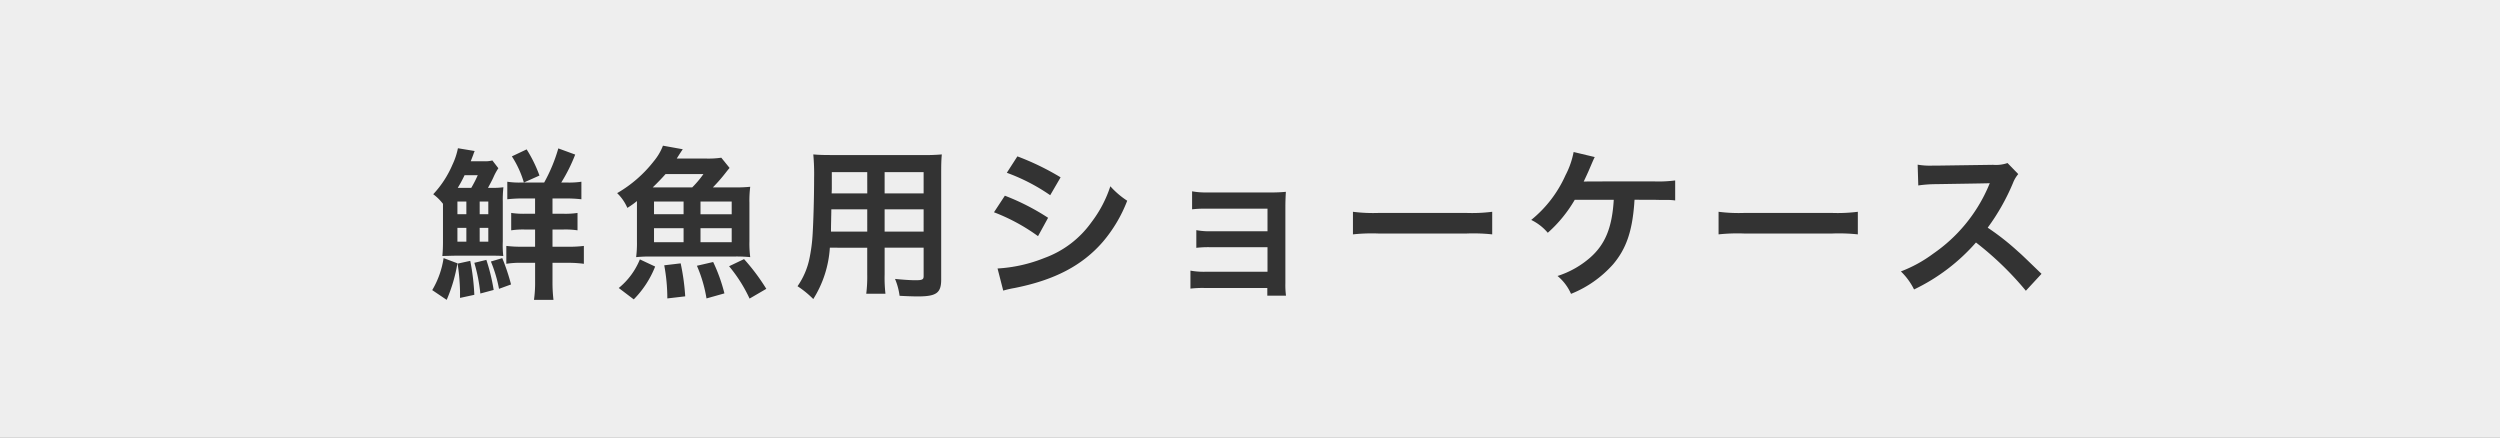 <svg xmlns="http://www.w3.org/2000/svg" width="400" height="70" viewBox="0 0 400 70"><rect x="0" y="0" width="400" height="70" fill="#808080" stroke="none"/><defs><style>.a{fill:#fafafa;opacity:0.9;}.b{fill:#333;}</style></defs><rect class="a" width="400" height="70"/><path class="b" d="M73.186,42.127a24.7,24.7,0,0,1-1.717,5.851l-2.314-1.561a14.083,14.083,0,0,0,1.82-5.122ZM78.7,30.063a13.845,13.845,0,0,0,1.846-.1,18.466,18.466,0,0,0-.1,2.314v6.37a15.083,15.083,0,0,0,.079,2.315c-.729-.053-1.223-.053-2.21-.053h-5.2c-.572,0-1.352.026-2.339.053.078-.781.1-1.561.1-2.315V32.611a7.881,7.881,0,0,0-1.56-1.534,16.208,16.208,0,0,0,3.068-4.706,11.406,11.406,0,0,0,.885-2.652l2.677.442c-.078.208-.129.286-.234.624-.13.338-.285.728-.39,1.014h2.054a4.381,4.381,0,0,0,1.4-.13l.962,1.248a8.929,8.929,0,0,0-.78,1.43c-.233.52-.546,1.092-.884,1.716Zm-5.511,4.212h1.429V32.247H73.186Zm0,4.394h1.429v-2.21H73.186Zm2.053,3.068a36,36,0,0,1,.65,5.434l-2.287.495V46.625a33.285,33.285,0,0,0-.391-4.446ZM75.4,30.063a18.915,18.915,0,0,0,1.04-2.028H74.329a19.549,19.549,0,0,1-1.092,2.028Zm2.417,11.519a30.308,30.308,0,0,1,1.17,4.81l-2.131.571a26.992,26.992,0,0,0-.963-4.914Zm-1.066-7.307h1.378V32.247H76.747Zm0,4.394h1.378v-2.21H76.747ZM80.361,41.3a32.162,32.162,0,0,1,1.405,4.212l-1.924.7a21.734,21.734,0,0,0-1.3-4.368Zm5.252-4.576H83.976a12.207,12.207,0,0,0-2.185.13V34.067A12.888,12.888,0,0,0,84,34.2h1.611V31.753H83.742a22.076,22.076,0,0,0-2.574.13V29.075a11.959,11.959,0,0,0,2.235.13h.416A15.8,15.8,0,0,0,81.9,25.019L84.262,23.9a21.658,21.658,0,0,1,2.053,4.186l-2.5,1.118H87.07a26.061,26.061,0,0,0,2.262-5.46l2.7.988A26.408,26.408,0,0,1,89.8,29.205h.884a13.25,13.25,0,0,0,2.339-.13v2.808a22.224,22.224,0,0,0-2.6-.13H88.4V34.2h1.742a13,13,0,0,0,2.262-.13v2.782a13.365,13.365,0,0,0-2.262-.13H88.4v2.756h2.418a19.5,19.5,0,0,0,2.6-.13v2.861a17.926,17.926,0,0,0-2.522-.157H88.4v2.912a24.715,24.715,0,0,0,.156,3.017h-3.12a19.866,19.866,0,0,0,.181-3.042V42.049H83.56a14.592,14.592,0,0,0-2.548.157V39.345a18.642,18.642,0,0,0,2.469.13h2.132Z"/><path class="b" d="M117.49,29.985a23.142,23.142,0,0,0,2.548-.1,16.91,16.91,0,0,0-.13,2.548v6.188a16.733,16.733,0,0,0,.13,2.522,23.113,23.113,0,0,0-2.548-.1H104.281a22.69,22.69,0,0,0-2.5.1,17.158,17.158,0,0,0,.13-2.522V32.169a13.377,13.377,0,0,1-1.534,1.092A7.313,7.313,0,0,0,98.743,30.9a20.3,20.3,0,0,0,5.9-5.148,8.672,8.672,0,0,0,1.429-2.444l3.173.572c-.131.182-.442.65-.963,1.482h4.551a13.973,13.973,0,0,0,2.574-.13l1.326,1.638c-.287.338-.312.364-.572.7a27.144,27.144,0,0,1-2.106,2.418ZM99,46.08a11.452,11.452,0,0,0,3.38-4.577l2.444,1.144A15.6,15.6,0,0,1,101.4,47.9Zm11.753-16.095a15.986,15.986,0,0,0,1.794-2.132h-6.059c-.624.7-1.248,1.352-2.054,2.132Zm-6.11,4.29h4.731V32.247h-4.731Zm0,4.473h4.731V36.511h-4.731Zm2.131,9a29.419,29.419,0,0,0-.494-5.3l2.626-.312a35.491,35.491,0,0,1,.729,5.279Zm6.266,0a21.864,21.864,0,0,0-1.533-5.226l2.6-.6a26.262,26.262,0,0,1,1.8,5.019Zm-.961-13.469h4.992V32.247h-4.992Zm0,4.473h4.992V36.511h-4.992Zm7.852,9.022a23.441,23.441,0,0,0-3.276-5.175l2.392-1.143a32.768,32.768,0,0,1,3.561,4.757Z"/><path class="b" d="M132.777,39.631a17.458,17.458,0,0,1-2.652,8.217,15.69,15.69,0,0,0-2.521-2.055,11.905,11.905,0,0,0,1.9-4.394,26.181,26.181,0,0,0,.52-3.978c.13-2.184.234-5.876.234-8.944a35.122,35.122,0,0,0-.13-3.77c.91.078,1.586.1,2.99.1H147.7a28.889,28.889,0,0,0,2.99-.1c-.078.884-.1,1.534-.1,2.938V44.728c0,2.158-.78,2.7-3.744,2.7-.807,0-2.132-.053-2.912-.1a10.5,10.5,0,0,0-.729-2.7c1.3.129,2.444.208,3.276.208,1.067,0,1.3-.1,1.3-.65V39.631h-6.24V43.9a22.626,22.626,0,0,0,.131,3.094H138.6a21.587,21.587,0,0,0,.156-3.069v-4.29Zm5.981-6.136h-5.746c0,.754-.027,1.274-.027,1.638-.026,1.222-.026,1.4-.026,1.924h5.8Zm0-5.954H133.09v2.678l-.027.728h5.7Zm9.021,3.406V27.541h-6.24v3.406Zm0,6.11V33.495h-6.24v3.562Z"/><path class="b" d="M160.779,31.311a36.756,36.756,0,0,1,6.916,3.536l-1.611,2.938a30.417,30.417,0,0,0-7.047-3.822Zm-1.17,11.648a23.758,23.758,0,0,0,7.514-1.689,15.893,15.893,0,0,0,7.515-5.721,19.236,19.236,0,0,0,3.016-5.746,13.419,13.419,0,0,0,2.7,2.314,22.673,22.673,0,0,1-3.9,6.578c-3.3,3.8-7.723,6.111-14.118,7.385a16.443,16.443,0,0,0-1.82.416Zm3.172-17.94a41.654,41.654,0,0,1,6.916,3.354l-1.664,2.86a30.5,30.5,0,0,0-6.941-3.588Z"/><path class="b" d="M192.812,46.08a16.28,16.28,0,0,0-2.341.1V43.3a11.869,11.869,0,0,0,2.341.182H202.8V39.553h-9.049a16.57,16.57,0,0,0-2.34.1V36.823a11.686,11.686,0,0,0,2.34.182H202.8V33.391h-9.725a16.893,16.893,0,0,0-2.34.1V30.609a11.858,11.858,0,0,0,2.34.182h10.244a22.736,22.736,0,0,0,2.419-.1c-.052.936-.078,1.586-.078,2.73V45.326a13.009,13.009,0,0,0,.1,1.976h-2.99V46.08Z"/><path class="b" d="M216.471,33.885a25.54,25.54,0,0,0,4.213.182h13.858a25.548,25.548,0,0,0,4.212-.182V37.5a28.326,28.326,0,0,0-4.238-.131H220.709a28.335,28.335,0,0,0-4.238.131Z"/><path class="b" d="M261.529,31.961c-.025.26-.025.26-.051.676-.338,4.42-1.3,7.176-3.355,9.62a17.866,17.866,0,0,1-6.76,4.759,7.709,7.709,0,0,0-2.158-2.86,14.687,14.687,0,0,0,5.278-2.99c2.367-2.107,3.458-4.785,3.718-9.2h-6.24a21.427,21.427,0,0,1-4.316,5.278,8.109,8.109,0,0,0-2.652-2.054,19.294,19.294,0,0,0,5.486-7.15,13.264,13.264,0,0,0,1.3-3.718l3.38.806c-.208.416-.208.416-.987,2.236-.209.468-.469,1.04-.78,1.69.754-.026.754-.026,11.362-.026a20.816,20.816,0,0,0,3.275-.156v3.2a9.3,9.3,0,0,0-1.586-.078c-.338,0-.91,0-1.715-.026Z"/><path class="b" d="M274.971,33.885a25.54,25.54,0,0,0,4.213.182h13.858a25.548,25.548,0,0,0,4.212-.182V37.5a28.326,28.326,0,0,0-4.238-.131H279.209a28.335,28.335,0,0,0-4.238.131Z"/><path class="b" d="M324.138,46.521a50.074,50.074,0,0,0-7.983-7.722,30.858,30.858,0,0,1-9.906,7.514,10.43,10.43,0,0,0-2.106-2.886,21.49,21.49,0,0,0,5.2-2.86,25.061,25.061,0,0,0,8.736-10.582l.285-.676c-.416.026-.416.026-8.605.156a20.477,20.477,0,0,0-2.834.208l-.1-3.328a11.378,11.378,0,0,0,2.288.156h.624l9.153-.13a5.623,5.623,0,0,0,2.313-.286l1.717,1.768a4.977,4.977,0,0,0-.832,1.4,34.436,34.436,0,0,1-4.057,7.176,40.136,40.136,0,0,1,4.811,3.771c.65.571.65.571,3.8,3.613Z"/></svg>